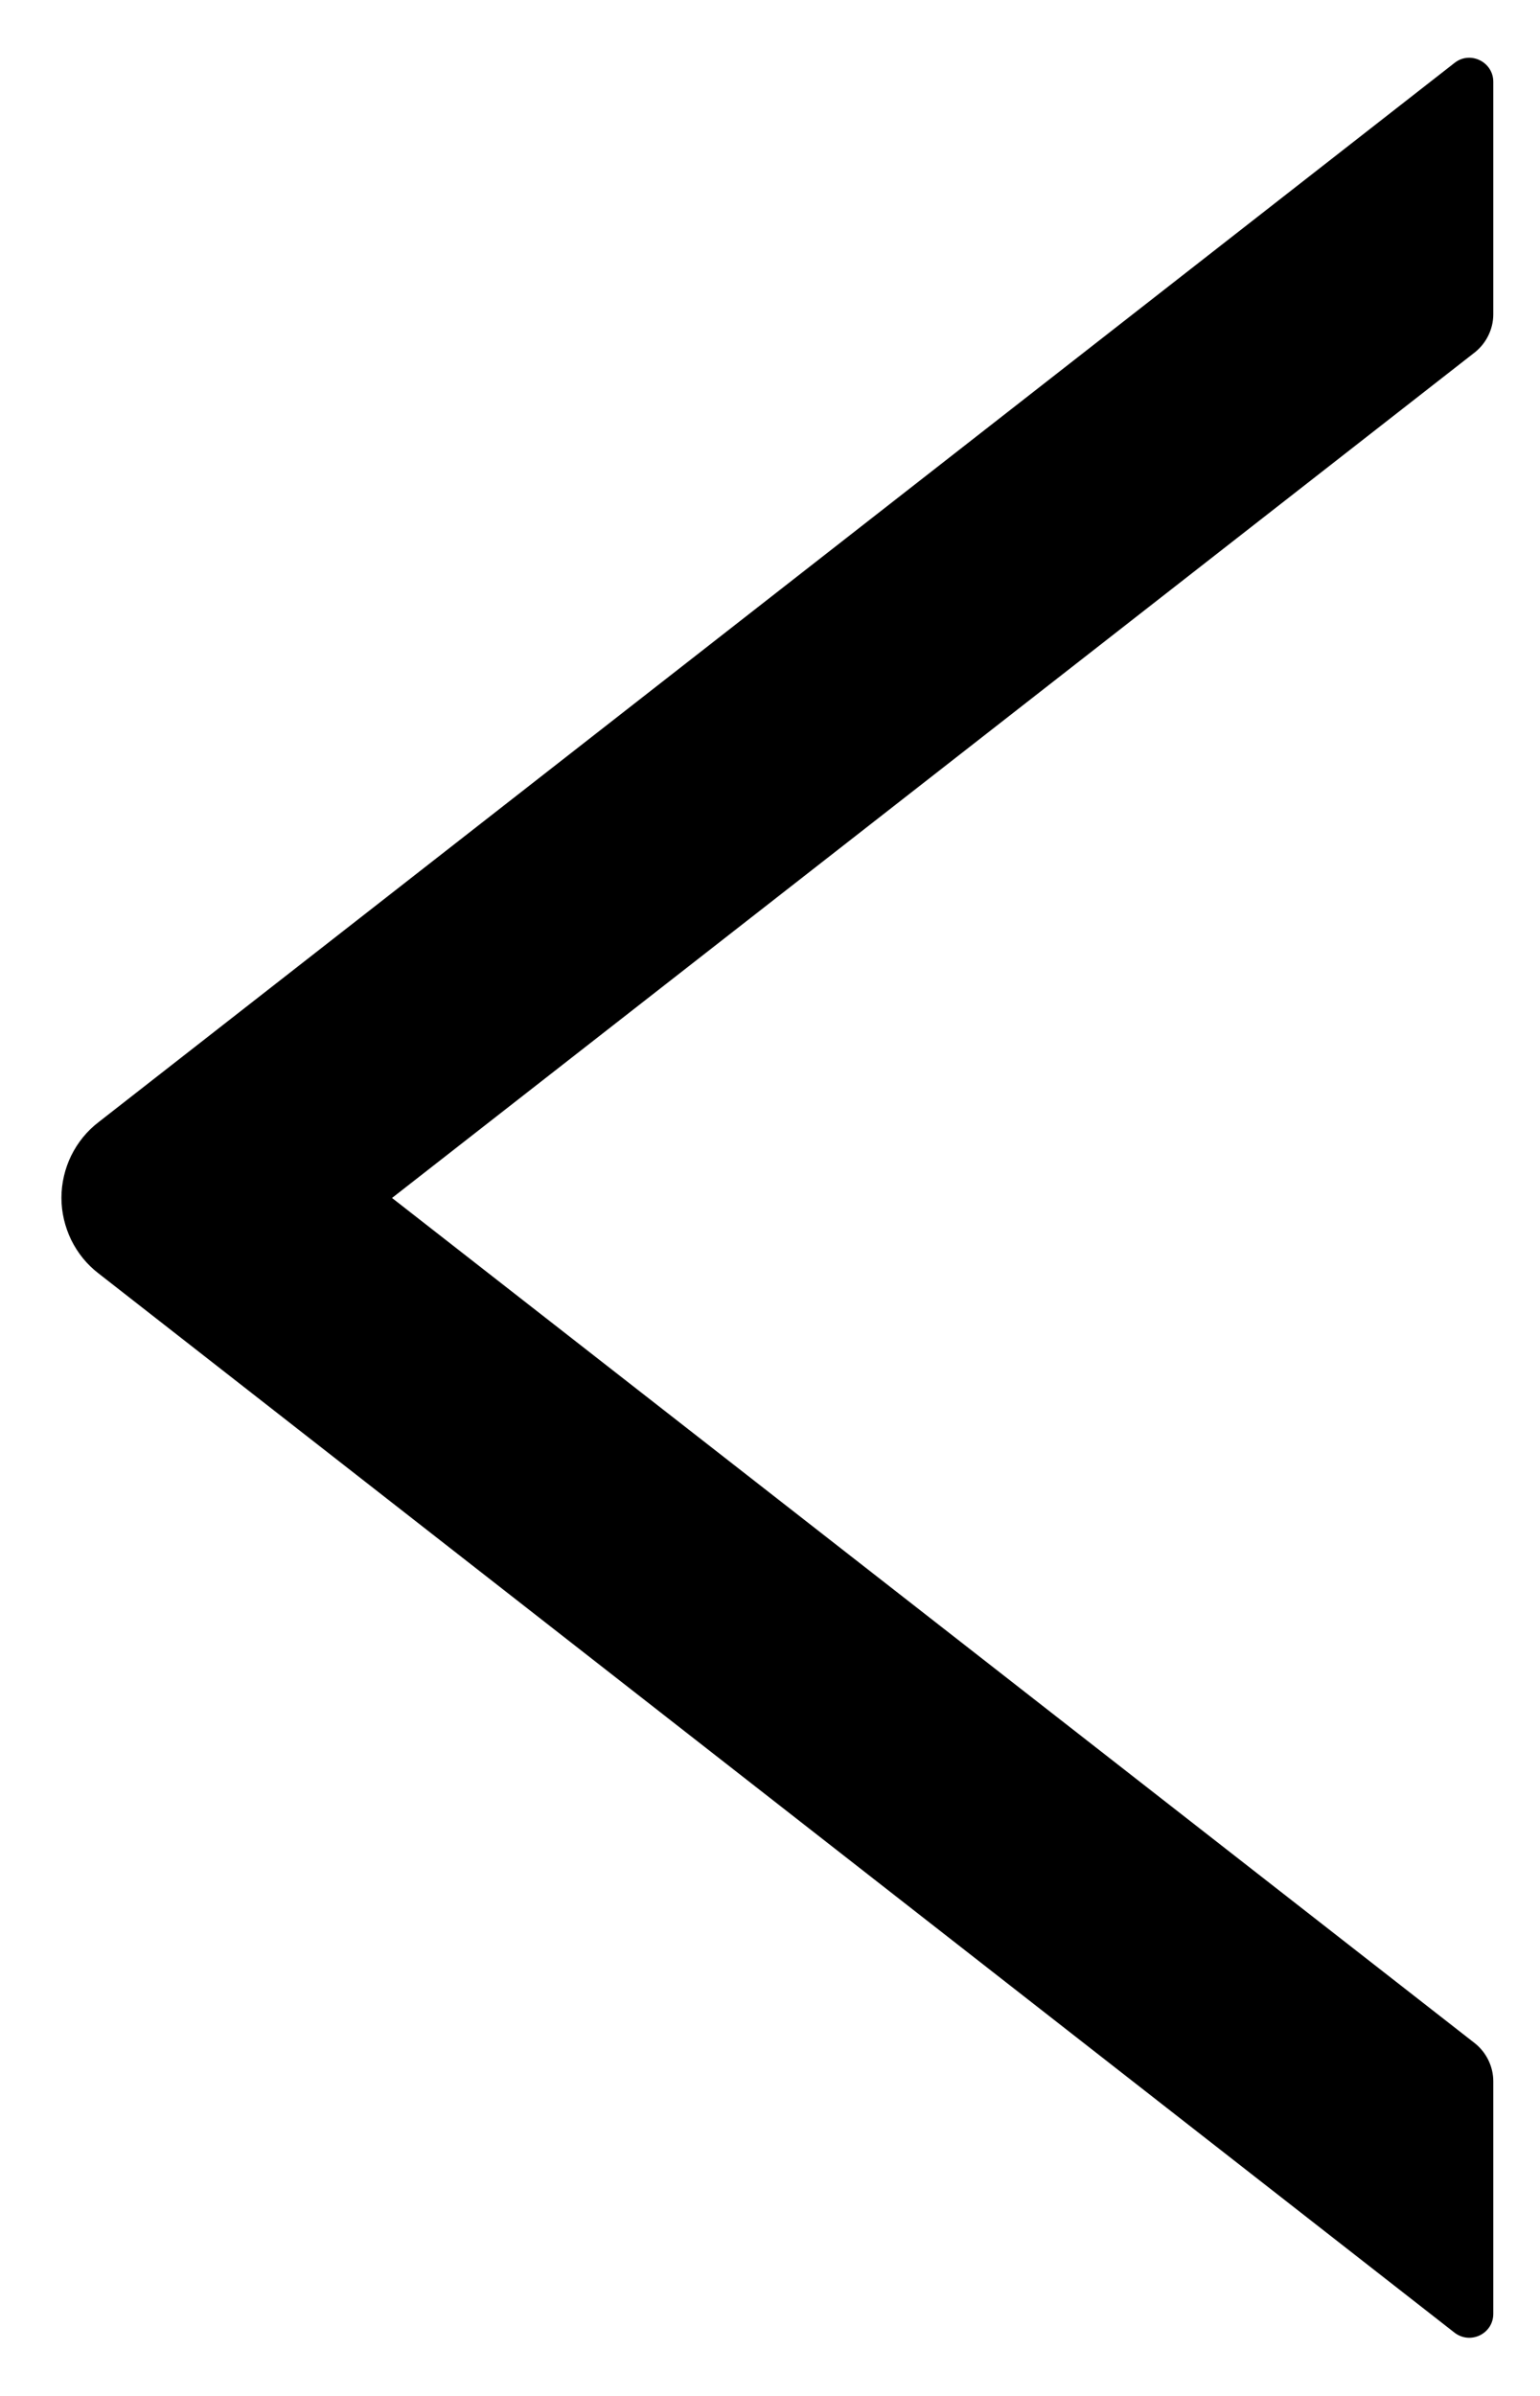 <svg width="9" height="14" viewBox="0 0 9 14" xmlns="http://www.w3.org/2000/svg">
<path d="M8.727 1.837V0.478C8.727 0.361 8.591 0.295 8.5 0.368L0.576 6.557C0.508 6.609 0.454 6.676 0.416 6.753C0.379 6.829 0.359 6.914 0.359 6.999C0.359 7.084 0.379 7.168 0.416 7.245C0.454 7.322 0.508 7.389 0.576 7.441L8.5 13.63C8.593 13.702 8.727 13.637 8.727 13.52V12.161C8.727 12.075 8.686 11.992 8.619 11.939L2.291 7L8.619 2.059C8.686 2.006 8.727 1.923 8.727 1.837Z"/>
</svg>
